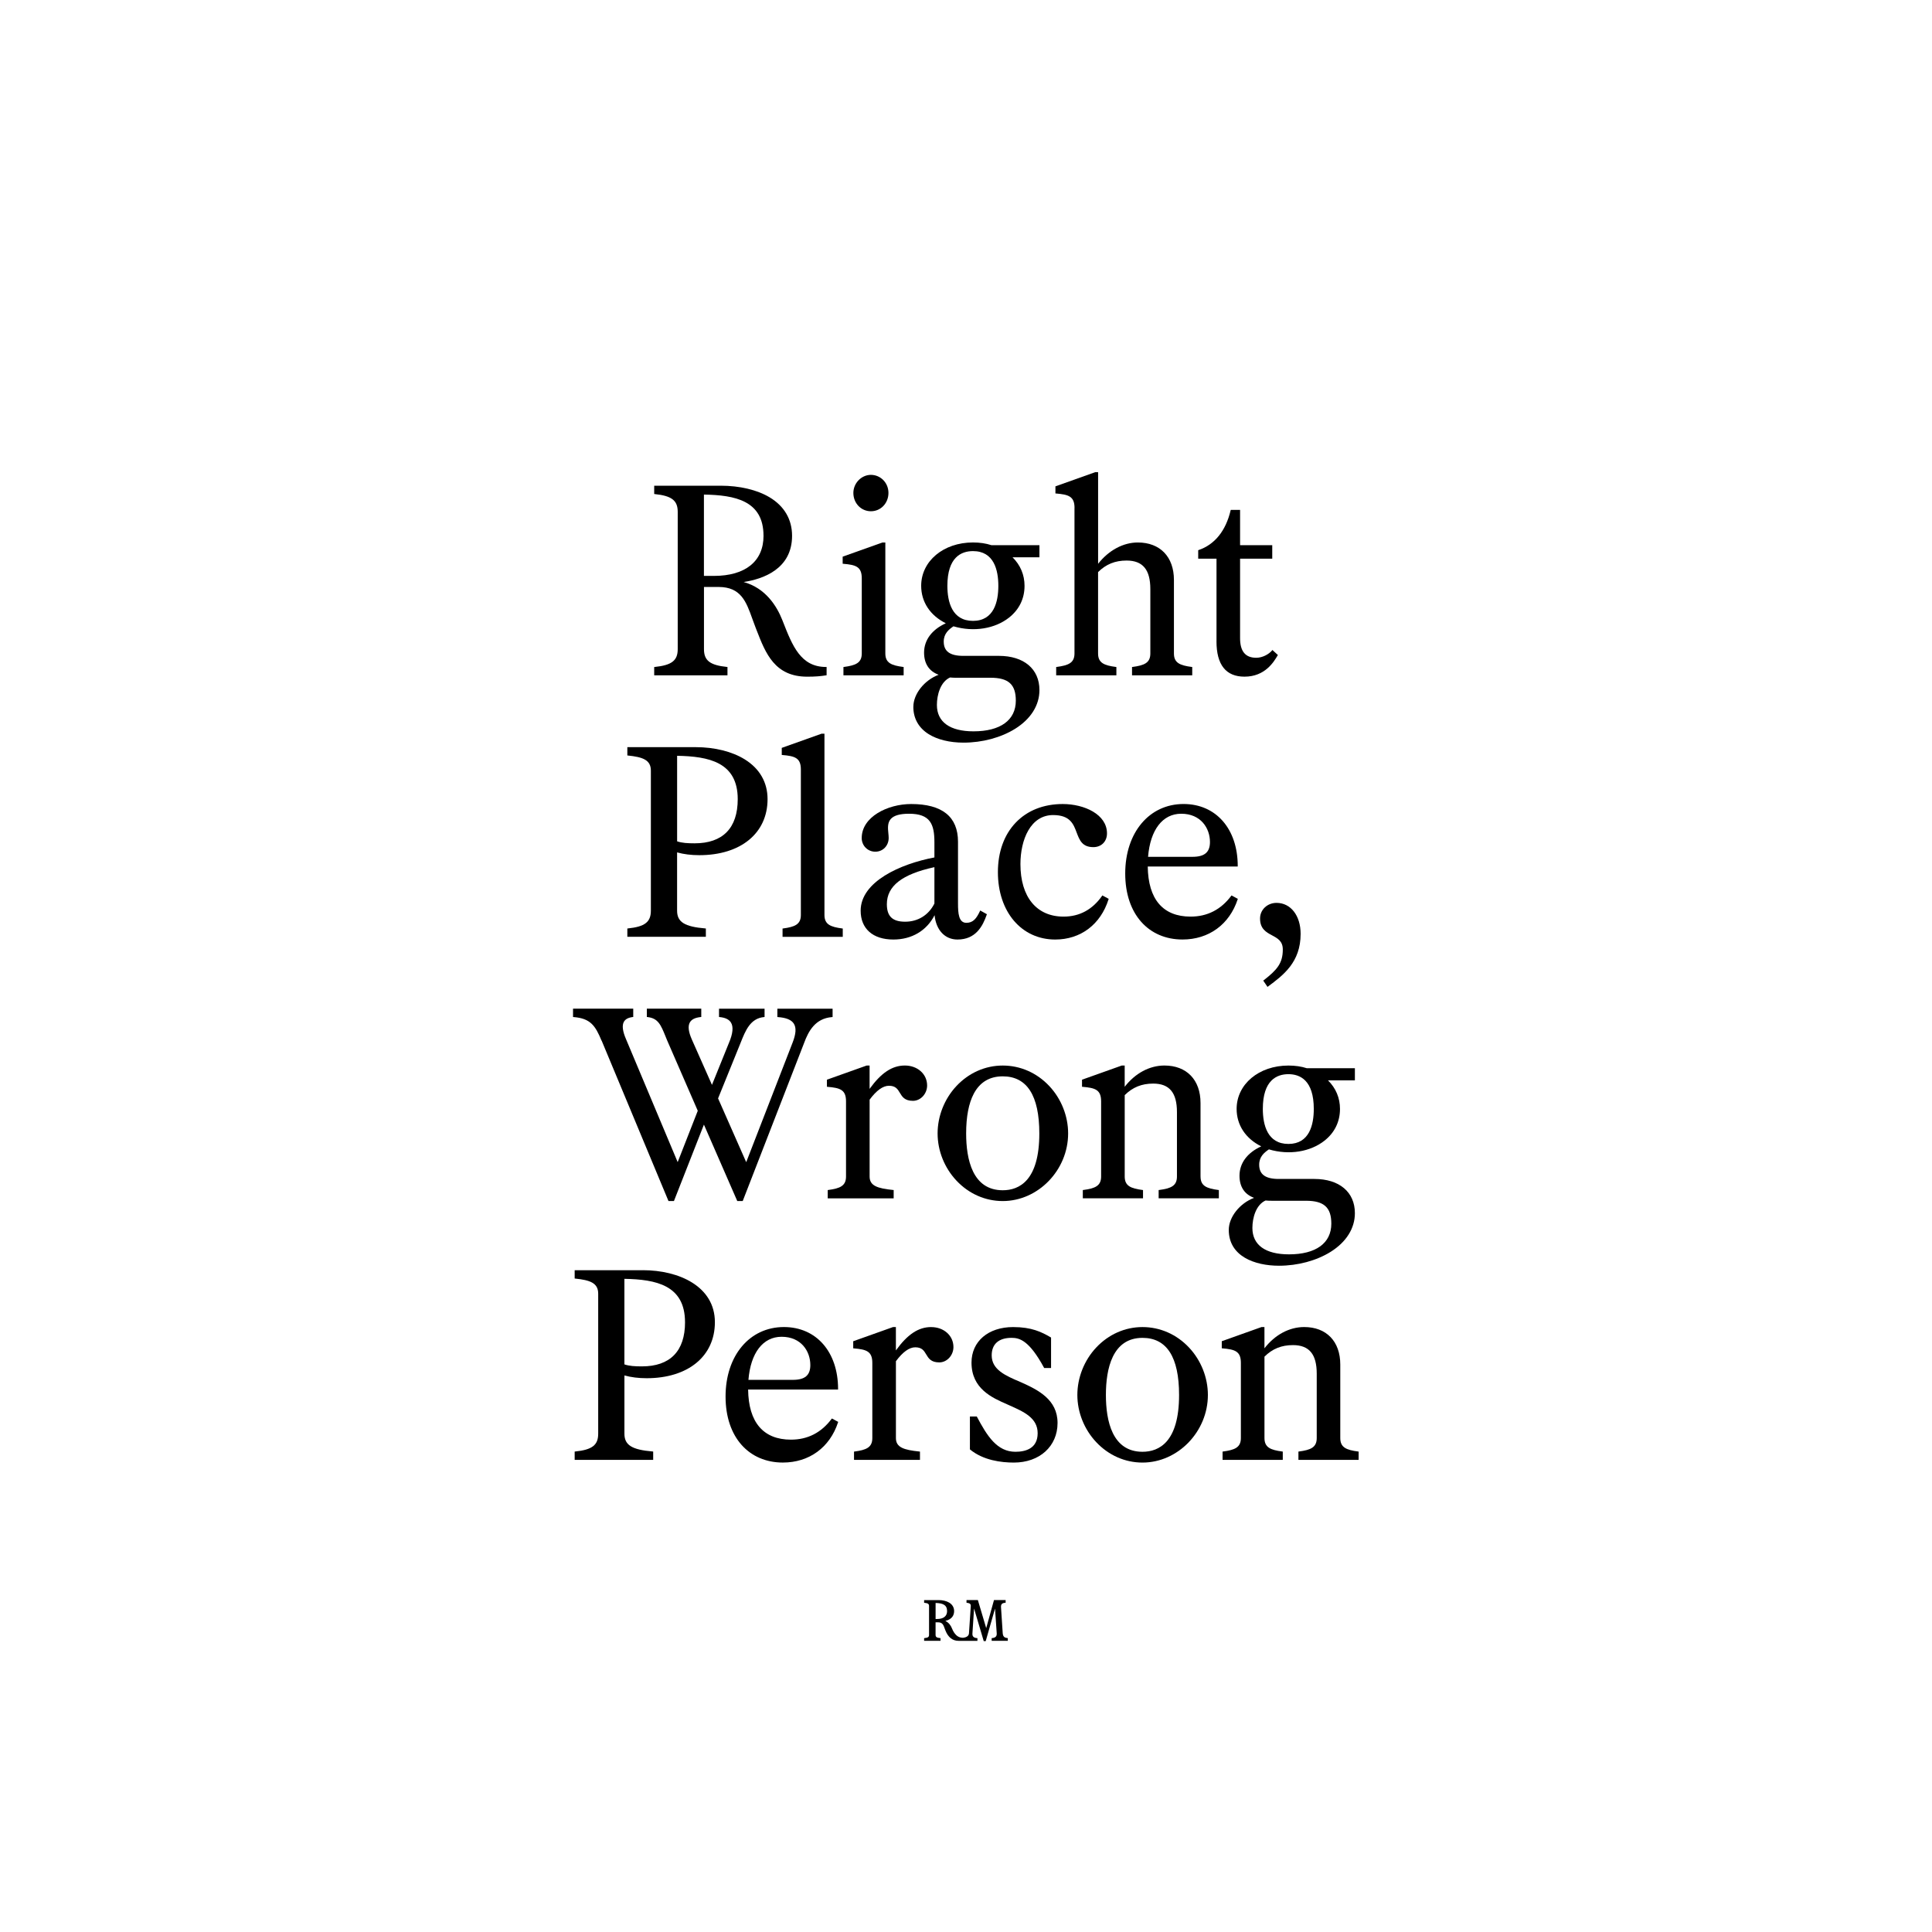 <?xml version="1.0" encoding="UTF-8"?>
<svg id="_레이어_1" data-name="레이어 1" xmlns="http://www.w3.org/2000/svg" viewBox="0 0 800 800">
  <defs>
    <style>
      .cls-1 {
        fill: #000;
        stroke-width: 0px;
      }
    </style>
  </defs>
  <g>
    <path class="cls-1" d="M422.85,572.39l-.38-.16c-6.08-2.59-11.83-5.04-11.83-11.01,0-4.67,2.92-7.25,8.22-7.25,3.26,0,7.26.96,13.45,12.38l.06.12h2.85v-12.62l-.11-.07c-3.85-2.25-7.94-4.27-15.6-4.27-10.3,0-17.23,5.92-17.23,14.72,0,10.82,8.53,14.55,14.75,17.27l.91.41c6.03,2.68,11.73,5.21,11.73,11.55s-5,7.69-9.2,7.69c-7.64,0-11.74-6.56-15.94-14.49l-.06-.12h-2.85v13.61l.08.07c5.45,4.47,12.86,5.4,18.12,5.4,10.65,0,18.09-6.74,18.09-16.4s-8.01-13.68-15.08-16.83"/>
    <path class="cls-1" d="M328.29,571.37h-18.38c.9-11.18,6.02-17.84,13.73-17.84,8.18,0,11.9,6.07,11.9,11.71,0,4.24-2.23,6.13-7.25,6.13M344.35,587.52c-4.26,5.71-9.92,8.61-16.82,8.61-11.45,0-17.58-7.17-17.75-20.74h37.25v-.23c0-15.35-9.01-25.66-22.43-25.66-14.22,0-24.16,11.83-24.16,28.78s9.76,27.33,23.73,27.33c10.89,0,19.43-6.23,22.85-16.66l.06-.18-2.61-1.41-.12.16Z"/>
    <path class="cls-1" d="M562.36,601.04c-4.9-.64-7.38-1.68-7.38-5.58v-30.45c0-9.57-5.73-15.51-14.95-15.51-6.16,0-12.12,3.2-16.45,8.81v-8.81h-1.2l-16.47,5.87v2.93l.21.02c5.23.44,7.7,1.18,7.7,6.02v31.12c0,3.89-2.49,4.93-7.38,5.58l-.2.03v3.43h24.93v-3.43l-.2-.03c-4.9-.64-7.38-1.68-7.38-5.58v-33.7c3.29-3.26,7.03-4.78,11.79-4.78,6.72,0,9.85,3.76,9.85,11.82v26.66c0,3.89-2.49,4.93-7.38,5.58l-.2.03v3.43h24.93v-3.43l-.2-.03Z"/>
    <path class="cls-1" d="M488.23,577.62c0,19.45-8.24,23.53-15.15,23.53-12.52,0-15.15-12.8-15.15-23.53s2.63-23.64,15.15-23.64c10.05,0,15.15,7.96,15.15,23.64M473.08,549.51c-7.24,0-14.05,3.02-19.18,8.49-4.95,5.28-7.79,12.44-7.79,19.62s2.84,14.25,7.79,19.52c5.14,5.47,11.95,8.48,19.18,8.48,14.68,0,27.08-12.82,27.08-28,0-7.19-2.84-14.34-7.8-19.62-5.14-5.48-11.99-8.49-19.28-8.49"/>
    <path class="cls-1" d="M283.66,547.5c0,11.97-6.18,18.29-17.86,18.29-2.9,0-5.26-.14-7.25-.83v-35.42c13.07.23,25.1,2.61,25.1,17.95M266.23,525.97h-28.27v3.44l.2.02c6.19.64,9.54,1.82,9.54,6.25v58c0,4.71-2.5,6.63-9.54,7.36l-.2.02v3.44h32.51v-3.45l-.21-.02c-8.64-.73-11.7-2.66-11.7-7.36v-24.13c2.77.77,5.86,1.15,9.19,1.15,17.18,0,28.27-9.11,28.27-23.2,0-14.87-14.96-21.53-29.79-21.53"/>
    <path class="cls-1" d="M385.58,549.51c-5.26,0-9.79,2.99-14.61,9.67v-9.67h-1.2l-16.47,5.87v2.93l.21.02c5.23.44,7.7,1.18,7.7,6.02v31.12c0,3.89-2.49,4.93-7.38,5.58l-.2.03v3.43h27.31v-3.44l-.2-.02c-6.47-.66-9.76-1.7-9.76-5.57v-31.83c2.83-3.82,5.52-5.76,8-5.76,2.78,0,3.63,1.41,4.52,2.91.98,1.64,1.99,3.34,5.44,3.34,3.17,0,5.86-2.91,5.86-6.36,0-4.71-3.96-8.26-9.21-8.26"/>
    <path class="cls-1" d="M368.08,449.59c2.78,0,3.63,1.41,4.52,2.91.98,1.64,1.99,3.33,5.44,3.33,3.17,0,5.86-2.91,5.86-6.36,0-4.71-3.96-8.26-9.21-8.26s-9.79,2.99-14.61,9.67v-9.67h-1.2l-16.47,5.87v2.93l.21.02c5.23.44,7.7,1.18,7.7,6.02v31.12c0,3.89-2.49,4.93-7.38,5.58l-.2.03v3.43h27.31v-3.44l-.2-.02c-6.47-.66-9.76-1.7-9.76-5.57v-31.83c2.82-3.82,5.52-5.76,8-5.76"/>
    <path class="cls-1" d="M533.51,444.79c4.79,0,10.5,2.5,10.5,14.39,0,6.61-1.82,14.5-10.5,14.5s-10.6-7.88-10.6-14.5c0-11.89,5.77-14.39,10.6-14.39M526.91,497.21h13.86c7.45,0,10.5,2.75,10.5,9.48,0,8.08-6.39,12.71-17.53,12.71-9.77,0-15.15-3.88-15.15-10.93,0-4.11,1.43-9.54,5.44-11.37.97.11,1.94.11,2.89.11M512.06,459.18c0,6.66,3.71,12.28,10.19,15.5-5.81,2.66-9,6.97-9,12.17,0,4.56,2.08,7.71,6.03,9.15-5.92,2.24-10.47,7.95-10.47,13.27,0,10.94,10.75,14.84,20.8,14.84,7.74,0,15.52-2.09,21.36-5.74,6.48-4.05,10.06-9.74,10.06-16.02,0-8.74-6.43-14.17-16.79-14.17h-14.73c-5.53,0-8.11-1.88-8.11-5.91,0-3.3,2.07-5.01,4.03-6.34,8.45,2.51,17.21.96,22.97-3.57,4.23-3.32,6.46-7.88,6.46-13.19,0-4.54-1.72-8.62-4.97-11.82h11.14v-5.02h-19.9c-2.27-.74-4.83-1.11-7.62-1.11-12.23,0-21.45,7.72-21.45,17.96"/>
    <path class="cls-1" d="M249.14,430.93l27.61,66.26.06.14h2.25l12.42-31.65,13.75,31.51.06.14h2.25l25.4-65.4c1.84-5.02,4.66-10.23,11.61-10.78l.21-.02v-3.45h-22.87v3.45l.21.02c3.43.24,5.6,1.13,6.61,2.73,1.07,1.69.91,4.2-.53,7.89l-19.19,49.46-11.65-26.41,9.28-22.89.11-.28c1.95-4.9,3.96-9.98,9.66-10.51l.2-.02v-3.44h-18.86v3.44l.21.02c2.36.21,3.96.99,4.76,2.32,1.04,1.74.77,4.54-.83,8.3l-7.06,17.46-8.34-18.81c-1.42-3.23-1.68-5.55-.8-7.08.72-1.24,2.19-1.96,4.51-2.2l.2-.02v-3.44h-22.54v3.44l.2.02c4.49.49,5.6,3.23,7.61,8.2.21.51.42,1.04.65,1.59l12.63,29.03-8.32,21.26-21.34-50.8c-1.47-3.35-1.78-5.81-.92-7.33.62-1.08,1.81-1.72,3.66-1.95l.2-.02v-3.44h-24.93v3.45l.21.02c7.02.55,9.02,3.55,11.61,9.79"/>
    <path class="cls-1" d="M497.11,487.17v-30.45c0-9.57-5.73-15.51-14.95-15.51-6.16,0-12.12,3.2-16.45,8.81v-8.81h-1.2l-16.47,5.87v2.93l.21.02c5.23.44,7.7,1.18,7.7,6.02v31.12c0,3.89-2.49,4.93-7.38,5.58l-.2.02v3.43h24.93v-3.43l-.2-.02c-4.9-.65-7.38-1.68-7.38-5.58v-33.7c3.29-3.26,7.04-4.78,11.79-4.78,6.72,0,9.84,3.76,9.84,11.82v26.66c0,3.89-2.49,4.93-7.38,5.58l-.2.02v3.43h24.93v-3.43l-.2-.02c-4.9-.65-7.38-1.68-7.38-5.58"/>
    <path class="cls-1" d="M430.36,469.33c0,19.45-8.24,23.53-15.15,23.53-12.52,0-15.15-12.8-15.15-23.53,0-6.94,1.06-12.47,3.15-16.43,2.53-4.79,6.56-7.21,12-7.21,10.05,0,15.15,7.96,15.15,23.65M415.21,441.22c-7.24,0-14.05,3.02-19.18,8.49-4.95,5.28-7.79,12.44-7.79,19.62s2.84,14.25,7.79,19.52c5.13,5.47,11.95,8.48,19.18,8.48,14.68,0,27.08-12.82,27.08-28,0-7.19-2.84-14.34-7.8-19.62-5.14-5.48-11.99-8.49-19.28-8.49"/>
    <path class="cls-1" d="M436.07,337.5c7.02,0,8.42,3.69,9.76,7.27,1.17,3.09,2.27,6.01,6.91,6.01,3.32,0,5.64-2.34,5.64-5.69,0-7.9-9.43-12.16-18.31-12.16-7.94,0-14.68,2.67-19.49,7.71-4.82,5.05-7.37,12.15-7.37,20.51,0,16.42,9.76,27.89,23.73,27.89,10.53,0,18.79-6.23,22.09-16.67l.06-.18-2.62-1.41-.12.17c-4,5.71-9.36,8.6-15.95,8.6-11.18,0-17.86-8.13-17.86-21.75,0-10.1,4.18-20.3,13.53-20.3"/>
    <path class="cls-1" d="M280.38,348.38v-35.42c13.07.23,25.1,2.61,25.1,17.95,0,11.97-6.18,18.29-17.86,18.29-2.9,0-5.26-.14-7.25-.83M292.29,384.47l-.21-.02c-8.64-.73-11.71-2.66-11.71-7.36v-24.13c2.77.77,5.86,1.15,9.19,1.15,17.18,0,28.27-9.11,28.27-23.2,0-6.94-3.25-12.62-9.41-16.45-5.27-3.28-12.51-5.08-20.38-5.08h-28.27v3.44l.2.02c6.19.64,9.54,1.82,9.54,6.25v58c0,4.71-2.5,6.63-9.54,7.36l-.2.02v3.44h32.51v-3.45Z"/>
    <path class="cls-1" d="M521.76,380.33c0,4.31,2.55,5.68,5.01,7,2.27,1.22,4.41,2.37,4.41,5.83,0,5.68-2.34,8.42-7.93,12.76l-.17.13,1.77,2.6.19-.14c6.34-4.71,13.52-10.04,13.52-21.82,0-7.55-4.1-12.83-9.97-12.83-3.83,0-6.83,2.84-6.83,6.47"/>
    <path class="cls-1" d="M386.92,359.08v15.06c-2.4,4.78-6.81,7.52-12.12,7.52s-7.57-2.3-7.57-7.25c0-7.53,6.26-12.41,19.69-15.34M356.81,346.98c0,3.19,2.48,5.69,5.64,5.69s5.53-2.5,5.53-5.69c0-.59-.06-1.24-.13-1.93-.2-2.04-.43-4.36,1.03-5.96,1.31-1.44,3.77-2.14,7.55-2.14,8.78,0,10.49,4.33,10.49,11.82v6.28c-14.13,2.67-30.54,10.03-30.54,22.05,0,7.47,5.06,11.94,13.55,11.94,7.6,0,13.78-3.66,17.06-10.08.61,6.15,4.26,10.08,9.48,10.08,7.56,0,10.45-5.51,12.12-10.3l.06-.18-2.76-1.55-.1.22c-1.45,3.1-2.84,4.89-5.64,4.89-3.19,0-3.46-3.97-3.46-8.03v-25.54c0-10.36-6.53-15.62-19.39-15.62-9.85,0-20.48,5.37-20.48,14.06"/>
    <path class="cls-1" d="M341.38,303.81h-1.2l-16.47,5.87v2.93l.21.02c5.23.44,7.7,1.18,7.7,6.02v60.23c0,3.89-2.49,4.93-7.38,5.58l-.2.02v3.44h24.93v-3.44l-.2-.02c-4.9-.64-7.38-1.68-7.38-5.58v-75.07Z"/>
    <path class="cls-1" d="M475.39,354.79c.9-11.18,6.02-17.84,13.73-17.84,8.18,0,11.9,6.07,11.9,11.71,0,4.24-2.24,6.13-7.25,6.13h-18.38ZM512.52,358.58c0-15.35-9.01-25.66-22.43-25.66-14.22,0-24.16,11.83-24.16,28.78s9.76,27.33,23.72,27.33c10.89,0,19.43-6.23,22.85-16.66l.06-.18-2.61-1.41-.12.16c-4.26,5.71-9.92,8.61-16.82,8.61-11.45,0-17.58-7.17-17.75-20.74h37.25v-.23Z"/>
    <path class="cls-1" d="M316.16,221.85c0,10.56-7.5,16.62-20.57,16.62h-4.11v-33.68c12.84.22,24.67,2.49,24.67,17.06M301.24,276.19l-.2-.02c-7.05-.73-9.54-2.65-9.54-7.36v-25.76h6.05c9.26,0,11.44,6.1,13.97,13.16.41,1.15.84,2.35,1.31,3.54l.54,1.39c3.65,9.37,7.42,19.06,20.89,19.06,3.5,0,5.59-.21,7.83-.56l.19-.03v-3.43h-.23c-10.49,0-13.92-8.73-17.88-18.85l-.21-.53c-2.32-5.89-6.97-13.29-16.03-15.8,7.99-1.22,20.05-5.35,20.05-19.14,0-6.77-3.22-12.29-9.3-15.93-5.18-3.1-12.38-4.81-20.27-4.81h-27.52v3.44l.2.02c7.05.73,9.54,2.65,9.54,7.36v56.88c0,4.71-2.5,6.63-9.54,7.36l-.2.02v3.44h30.34v-3.44Z"/>
    <path class="cls-1" d="M387.95,291.9c0-4.11,1.43-9.54,5.44-11.37.97.11,1.94.11,2.89.11h13.86c7.45,0,10.49,2.75,10.49,9.48,0,8.08-6.39,12.71-17.53,12.71-9.77,0-15.15-3.88-15.15-10.93M392.29,242.59c0-11.89,5.77-14.39,10.6-14.39,8.67,0,10.5,7.82,10.5,14.39s-1.82,14.5-10.5,14.5-10.6-7.88-10.6-14.5M378.19,292.68c0,4.79,2.19,8.7,6.33,11.3,3.62,2.28,8.76,3.53,14.47,3.53,7.74,0,15.52-2.09,21.36-5.74,6.48-4.05,10.06-9.74,10.06-16.02,0-8.74-6.43-14.17-16.79-14.17h-14.73c-5.54,0-8.11-1.88-8.11-5.91,0-3.3,2.07-5.01,4.03-6.33,8.44,2.5,17.21.96,22.97-3.57,4.23-3.32,6.46-7.88,6.46-13.19,0-4.54-1.72-8.62-4.97-11.82h11.14v-5.02h-19.9c-2.27-.74-4.83-1.12-7.62-1.12-12.23,0-21.45,7.72-21.45,17.96,0,6.66,3.71,12.28,10.2,15.5-5.81,2.66-9,6.97-9,12.17,0,4.56,2.08,7.71,6.03,9.15-5.92,2.24-10.47,7.95-10.47,13.27"/>
    <path class="cls-1" d="M360.63,211.7c4.07,0,7.26-3.33,7.26-7.59s-3.33-7.48-7.26-7.48-7.27,3.42-7.27,7.48c0,4.26,3.19,7.59,7.27,7.59"/>
    <path class="cls-1" d="M503.72,265.57c0,9.7,3.9,14.62,11.6,14.62,8.54,0,12.18-6.17,13.73-8.81l.09-.16-2.26-2.07-.15.18c-1.24,1.51-3.89,3.04-6.54,3.04-4.51,0-6.7-2.66-6.7-8.14v-32.9h13.32v-5.58h-13.32v-14.61h-3.87l-.04.17c-2.01,8.51-6.6,14.2-13.28,16.46l-.15.05v3.51h7.58v34.24Z"/>
    <path class="cls-1" d="M356.84,239.47v31.12c0,3.89-2.49,4.93-7.39,5.58l-.2.03v3.43h24.93v-3.43l-.2-.03c-4.9-.64-7.38-1.68-7.38-5.58v-45.96h-1.2l-16.47,5.87v2.93l.21.02c5.23.44,7.7,1.18,7.7,6.02"/>
    <path class="cls-1" d="M444.92,210.36v60.23c0,3.89-2.49,4.93-7.38,5.58l-.2.03v3.43h24.93v-3.43l-.2-.03c-4.9-.64-7.38-1.68-7.38-5.58v-33.7c3.29-3.26,7.04-4.78,11.79-4.78,6.72,0,9.85,3.76,9.85,11.82v26.66c0,3.89-2.49,4.93-7.38,5.58l-.2.03v3.43h24.93v-3.43l-.2-.03c-4.9-.64-7.38-1.68-7.38-5.58v-30.45c0-9.56-5.73-15.51-14.95-15.51-6.05,0-12.02,3.21-16.45,8.82v-37.93h-1.2l-16.47,5.87v2.93l.21.02c5.23.44,7.7,1.18,7.7,6.02"/>
  </g>
  <path class="cls-1" d="M392.17,667.12c0,2.08-1.5,3.27-4.11,3.27h-.65v-6.64c1.55.04,2.63.26,3.38.69.93.52,1.38,1.4,1.38,2.68M417.08,678.27c-1.26-.12-1.78-.69-1.88-2.05l-.7-10.64c-.08-1.27.38-1.79,1.67-1.9l.24-.02v-1.12h-4.82l-3.22,11.64-3.46-11.64h-4.7v1.12l.23.03c1.13.13,1.59.52,1.54,1.32l-.75,11.32c-.08,1.26-1.36,1.67-2.13,1.8-.27.05-.59.05-.96,0-.82-.12-1.51-.44-2.11-.99-.74-.68-1.36-1.64-1.81-2.78-.42-1.08-1.25-2.47-2.78-3.17,3-.72,3.64-2.6,3.64-4.07s-.71-2.72-2.06-3.52c-1.12-.67-2.67-1.04-4.37-1.04h-5.99v1.12l.23.02c1.37.14,1.81.47,1.81,1.33v11.93c0,.87-.44,1.19-1.81,1.33l-.23.02v1.12h6.79v-1.12l-.23-.02c-1.37-.14-1.82-.47-1.82-1.33v-5.19h1.06c1.8,0,2.19,1.1,2.74,2.62v.02c.09.24.18.48.28.73,1.12,2.85,2.96,4.3,5.46,4.3h7.79v-1.12l-.24-.02c-1.33-.12-1.91-.72-1.83-1.9l.68-10.35,3.95,13.32.05.19h.82l3.86-13.48.7,10.22c.09,1.23-.5,1.86-1.86,1.99l-.23.02v1.12h6.68v-1.12l-.23-.02Z"/>
</svg>
